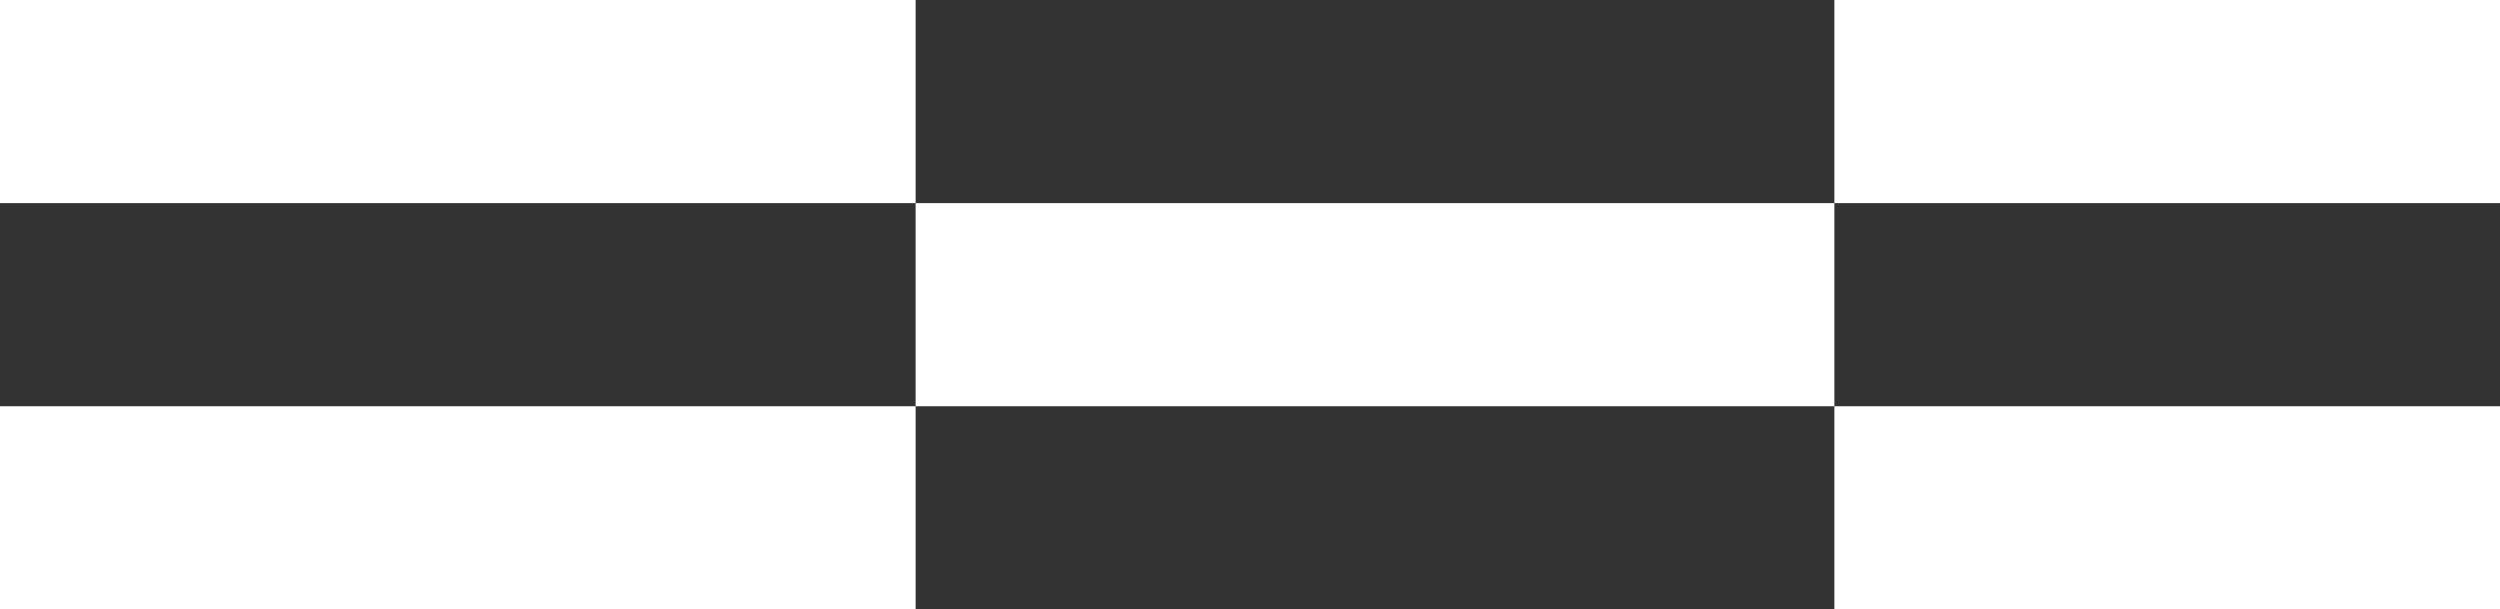 <svg width="800" height="195" viewBox="0 0 800 195" fill="none" xmlns="http://www.w3.org/2000/svg">
<rect x="0" y="0" width="800" height="195" fill="#333333" stroke="none"/>
<rect width="293" height="65" fill="white"/>
<rect x="293" y="65" width="294" height="65" fill="white"/>
<rect y="130" width="293" height="65" fill="white"/>
<rect x="587" y="130" width="213" height="65" fill="white"/>
<rect x="587" width="213" height="65" fill="white"/>
</svg>
